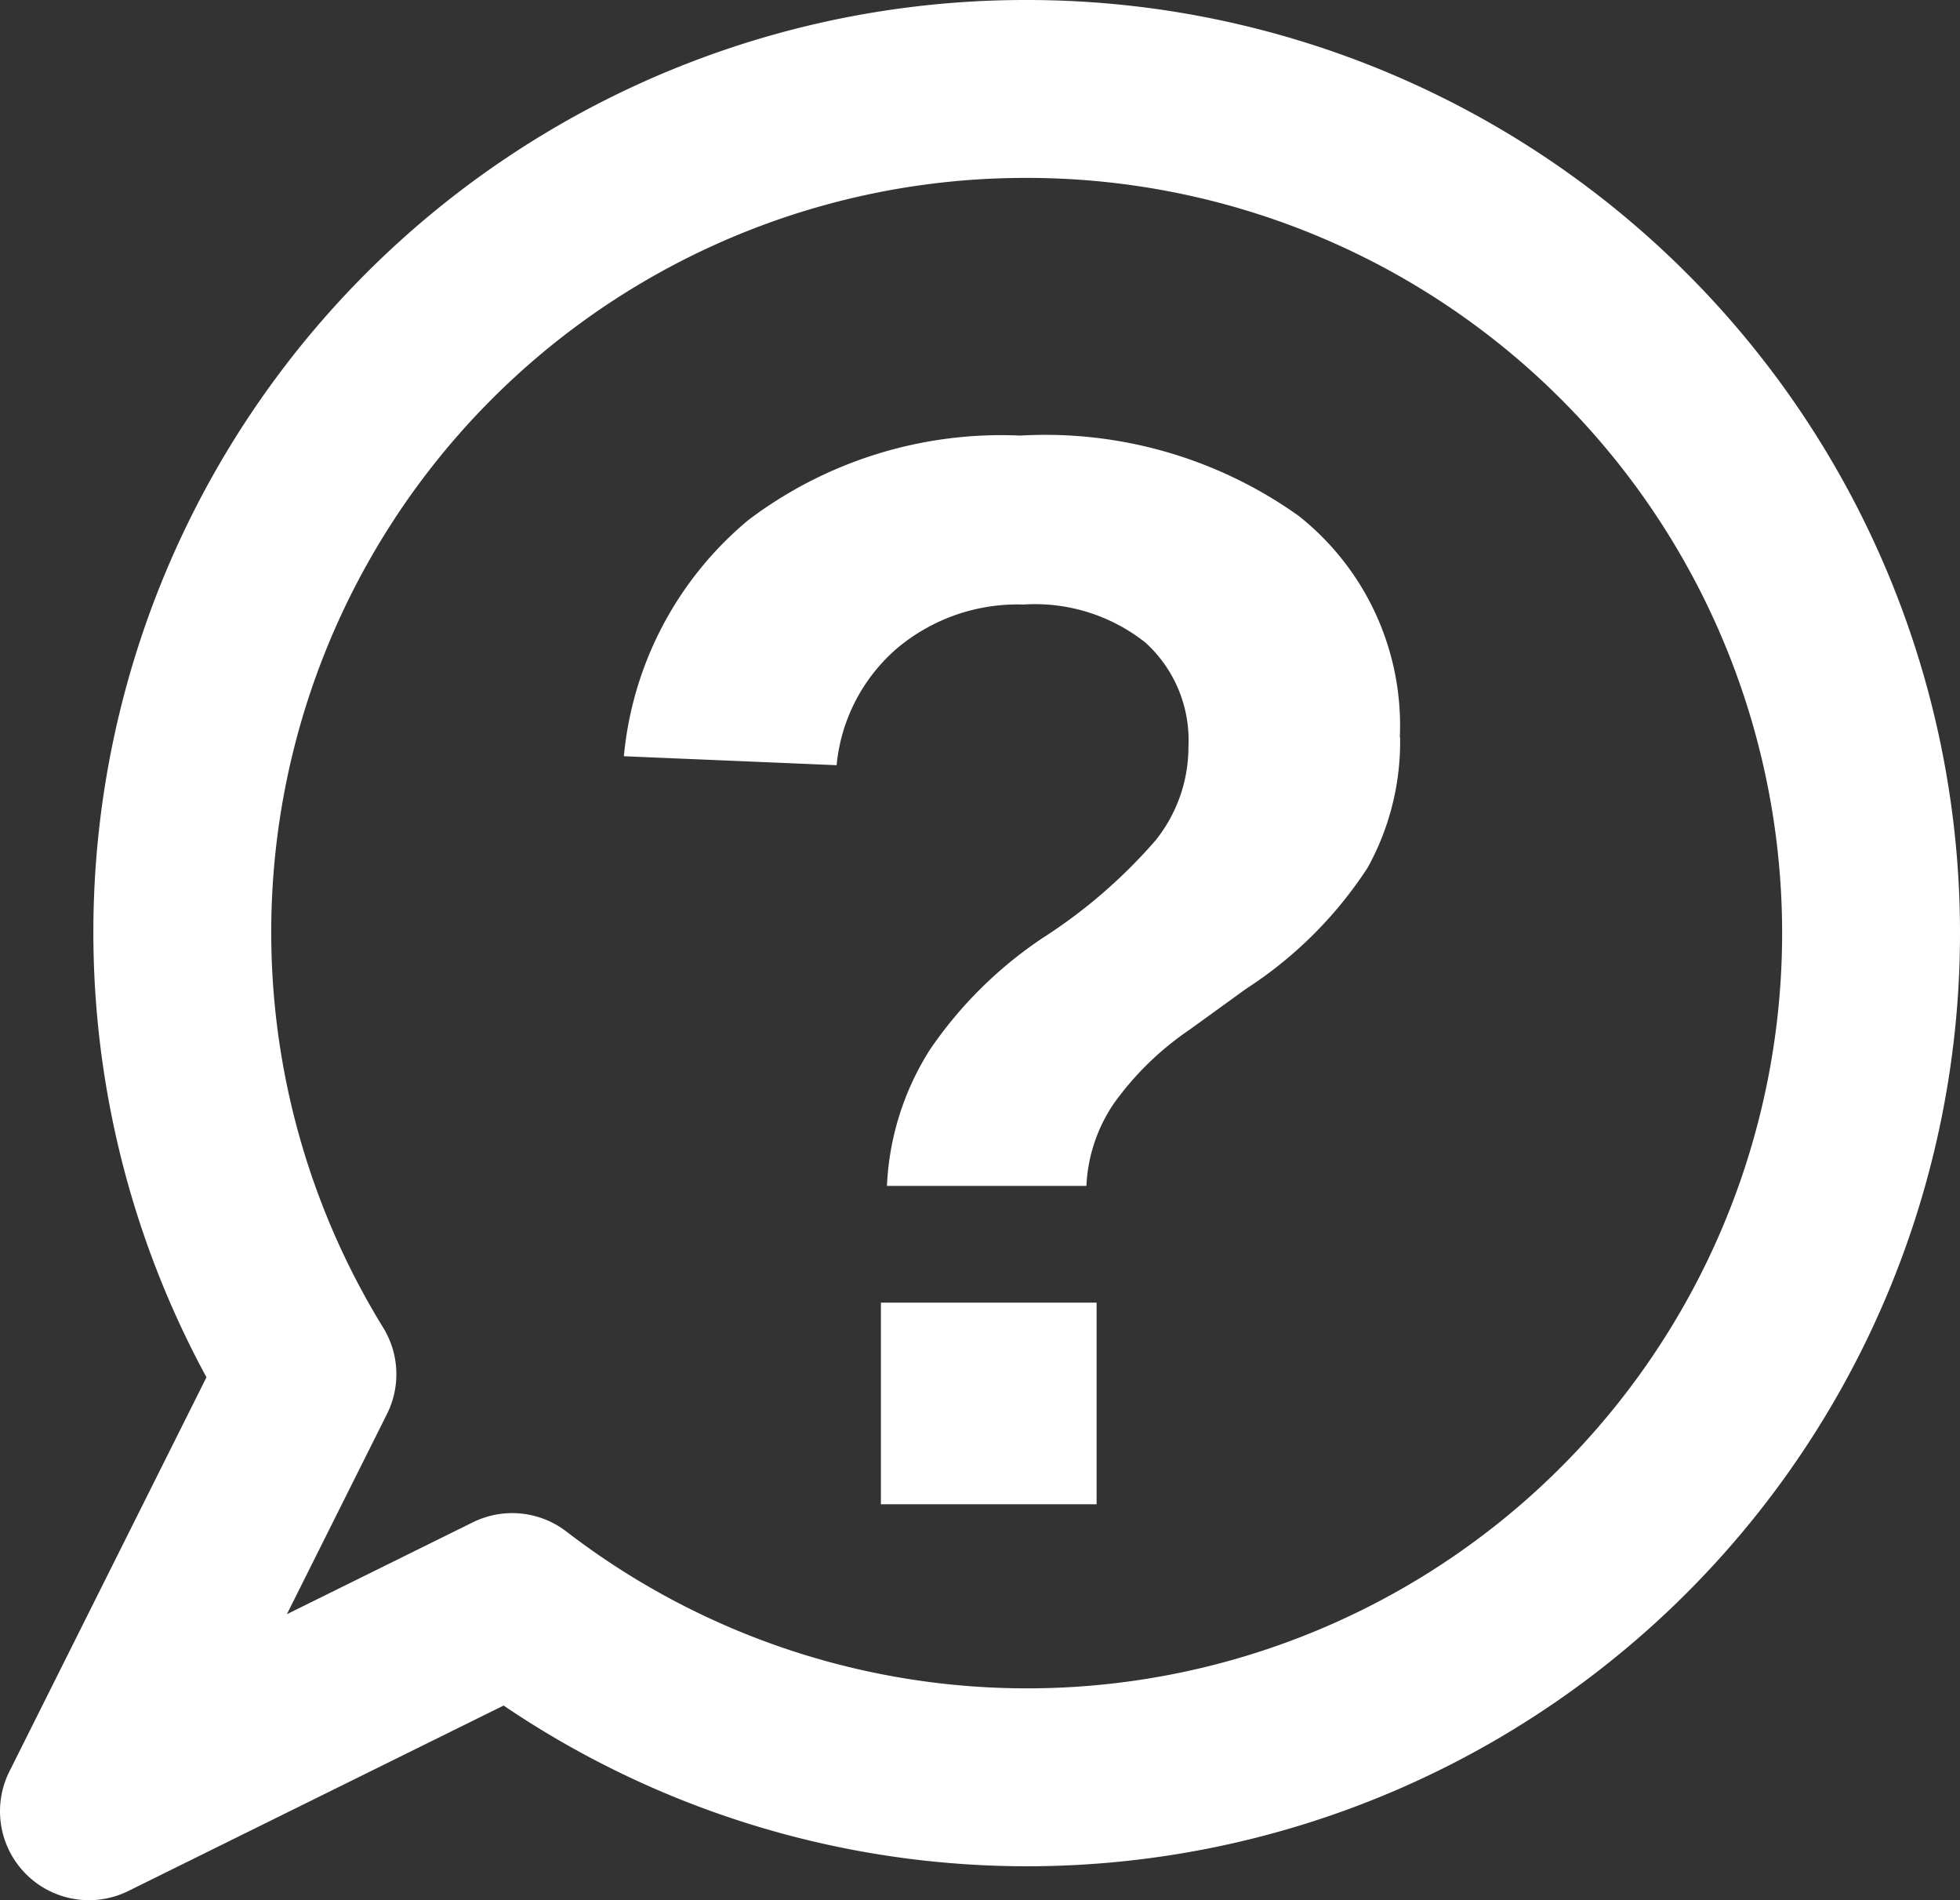 <svg xmlns="http://www.w3.org/2000/svg" width="33.057" height="32.042" viewBox="0 0 33.057 32.042">
  <rect x="0" y="0" width="33.057" height="32.042" fill="#333333" stroke="none"/>
  <g id="Raggruppa_43" data-name="Raggruppa 43" transform="translate(-265.027 -928.94)">
    <path id="Tracciato_129" data-name="Tracciato 129" d="M28.122,15.915A14.219,14.219,0,0,0,15.991,37.588l-3.685,7.369,7.139-3.527a14.235,14.235,0,1,0,8.677-25.515Z" transform="translate(254.221 914.525)" fill="none" stroke="#fff" stroke-linejoin="round" stroke-width="3"/>
    <path id="Tracciato_130" data-name="Tracciato 130" d="M32.619,25.686a4.386,4.386,0,0,1-.547,2.192,6.923,6.923,0,0,1-2.047,2.041l-.958.693a5.063,5.063,0,0,0-1.279,1.248,2.687,2.687,0,0,0-.46,1.385H23.964a4.665,4.665,0,0,1,.723-2.294,7.006,7.006,0,0,1,1.909-1.89,8.829,8.829,0,0,0,1.9-1.644,2.516,2.516,0,0,0,.553-1.582,2.222,2.222,0,0,0-.725-1.751,3,3,0,0,0-2.059-.642,3.156,3.156,0,0,0-2.136.743,2.975,2.975,0,0,0-1.014,1.966L19.527,26a5.891,5.891,0,0,1,2.1-3.983,7.072,7.072,0,0,1,4.586-1.424,7.361,7.361,0,0,1,4.695,1.354,4.507,4.507,0,0,1,1.706,3.736ZM23.862,38.614v-3.4H27.5v3.4H23.862Z" transform="translate(256.022 915.692)" fill="#fff"/>
  </g>
</svg>
